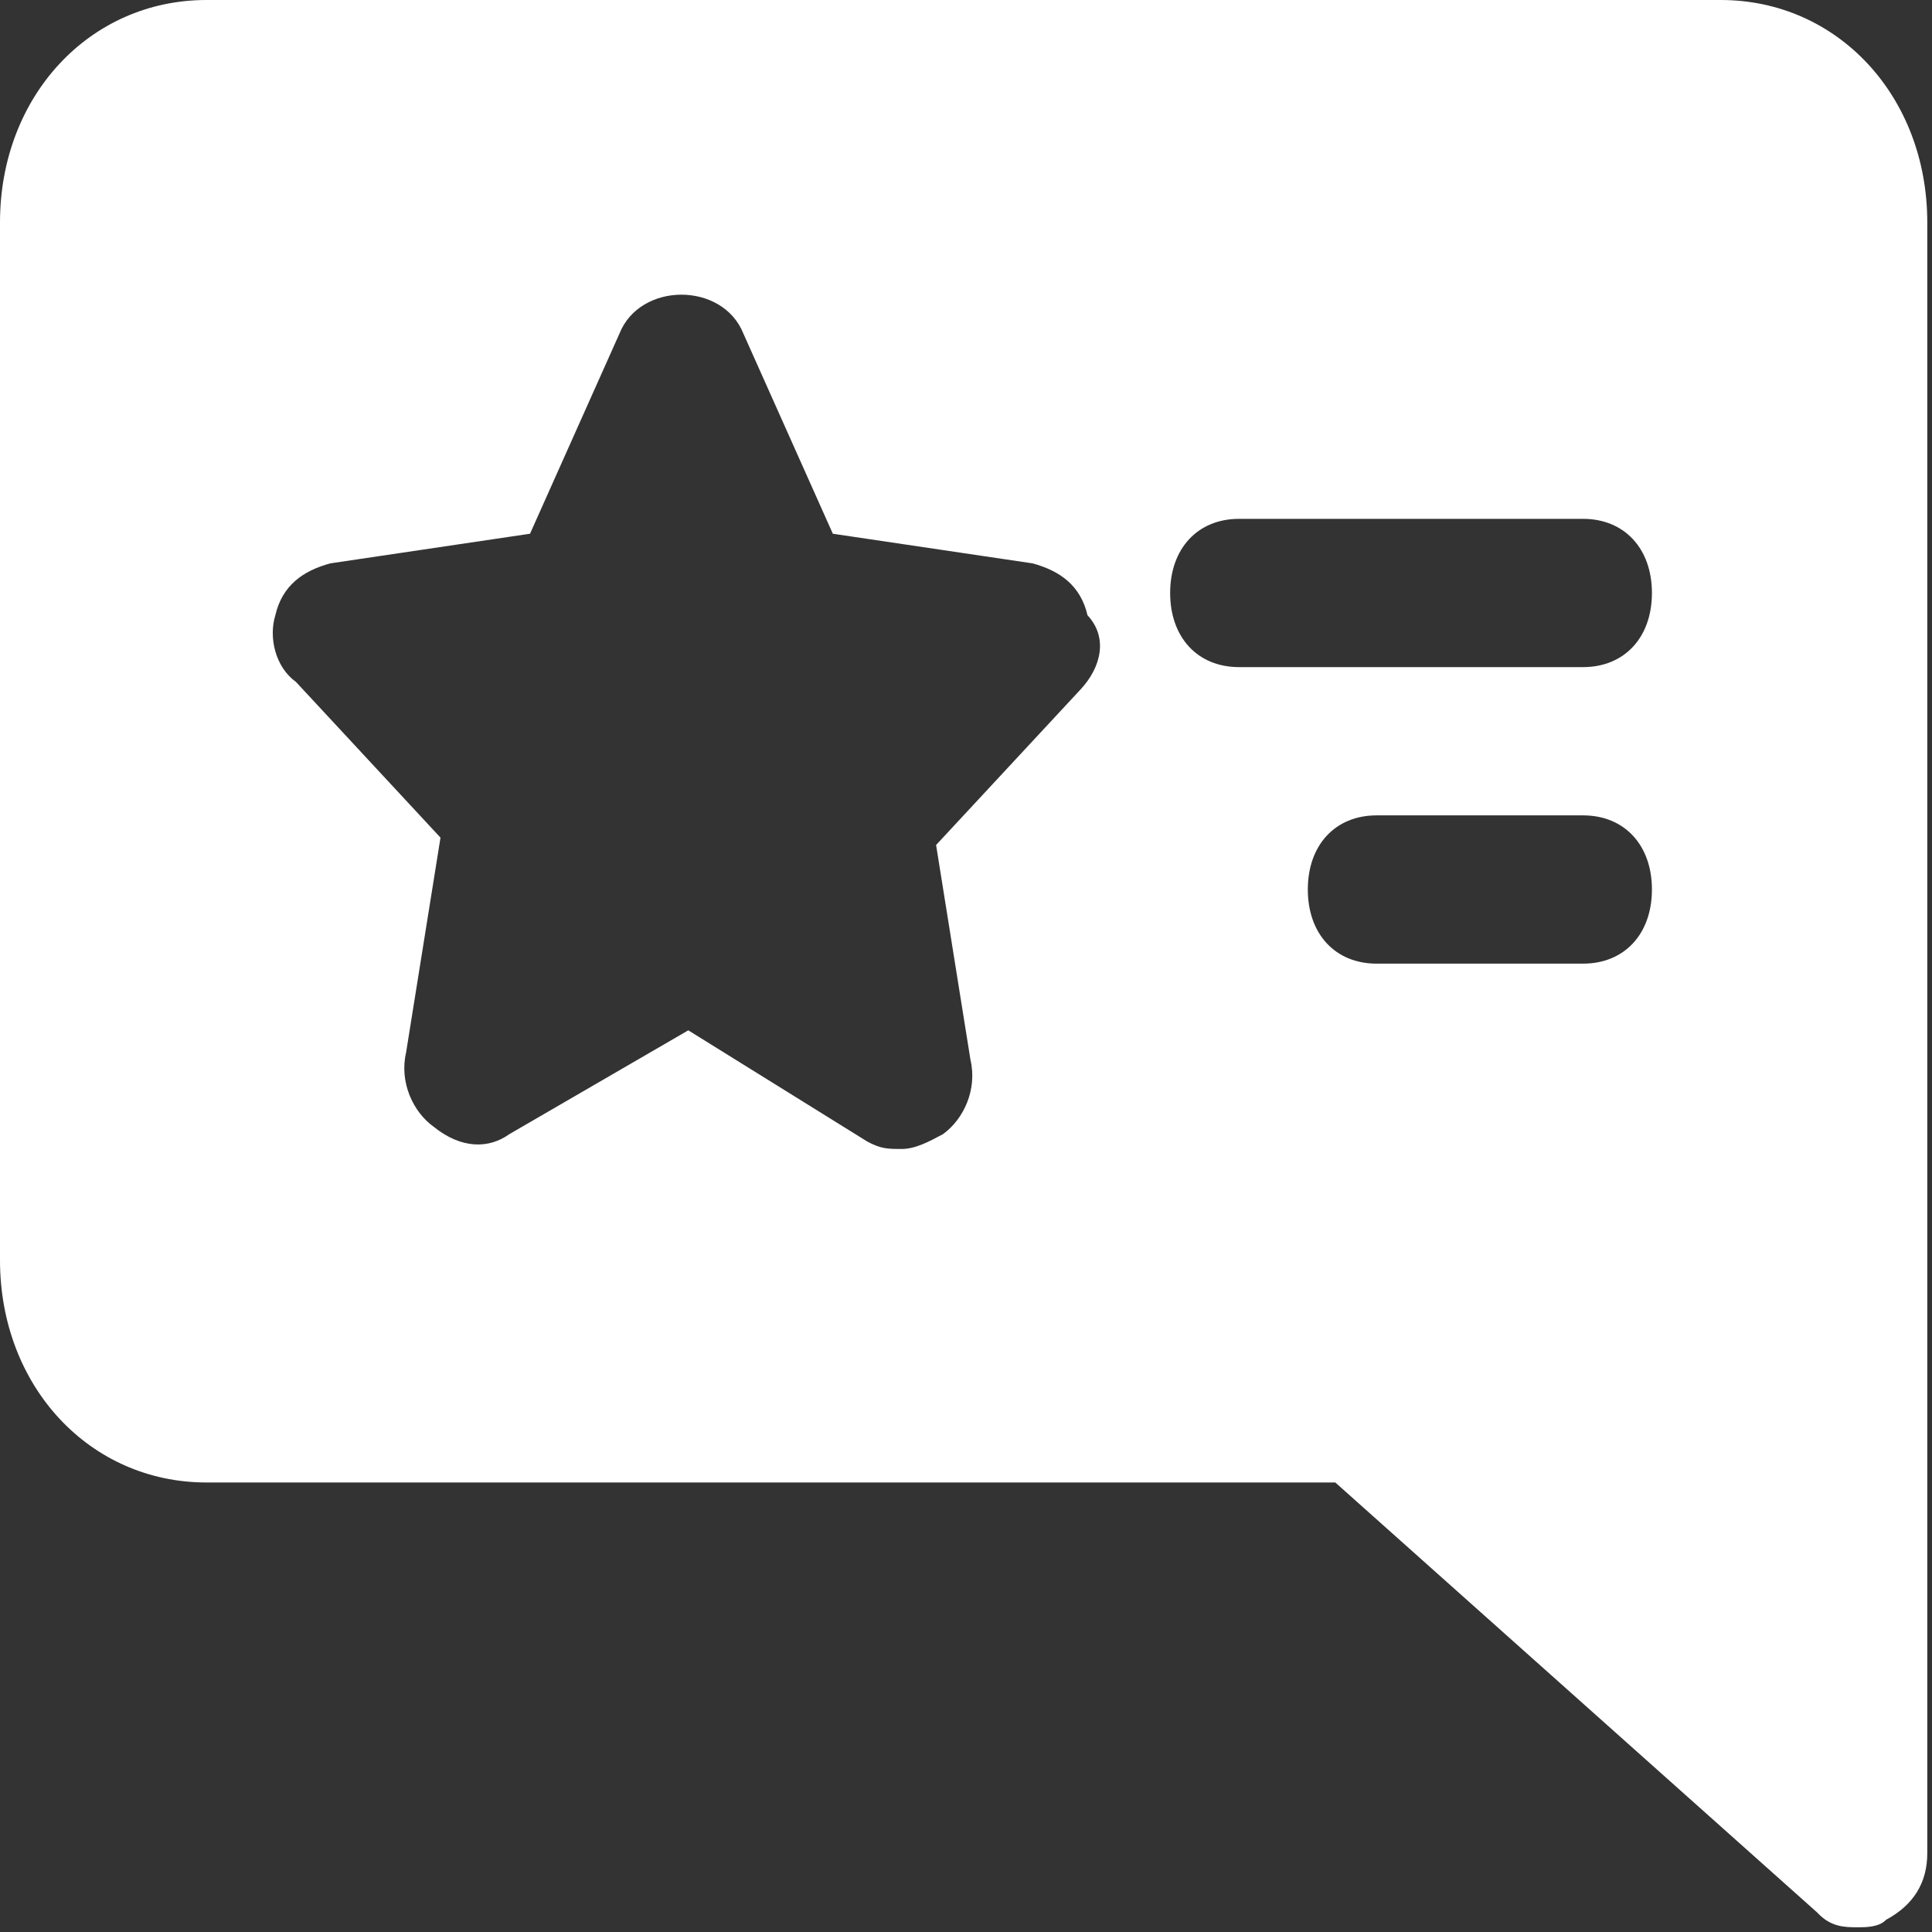 <svg xmlns="http://www.w3.org/2000/svg" viewBox="0 0 27 27" fill="none"><rect x="0" y="0" width="27" height="27" fill="#333333" stroke="none"/><path d="M24.048 0H2.886C1.25 0 0 1.347 0 3.108V17.611C0 19.372 1.25 20.718 2.886 20.718H18.661L25.395 26.727C25.587 26.934 25.78 26.934 25.972 26.934C26.068 26.934 26.261 26.934 26.357 26.83C26.742 26.623 26.934 26.312 26.934 25.898V3.108C26.934 1.347 25.683 0 24.048 0ZM15.102 9.634L13.082 11.809L13.563 14.814C13.659 15.228 13.467 15.642 13.178 15.85C12.986 15.953 12.794 16.057 12.601 16.057C12.409 16.057 12.313 16.057 12.12 15.953L9.619 14.399L7.118 15.85C6.83 16.057 6.445 16.057 6.06 15.746C5.772 15.539 5.579 15.124 5.675 14.71L6.156 11.706L4.136 9.53C3.848 9.323 3.752 8.909 3.848 8.598C3.944 8.184 4.232 7.977 4.617 7.873L7.407 7.459L8.657 4.662C8.946 3.937 10.1 3.937 10.389 4.662L11.639 7.459L14.429 7.873C14.814 7.977 15.102 8.184 15.198 8.598C15.487 8.909 15.391 9.323 15.102 9.634ZM22.124 13.467H19.238C18.661 13.467 18.277 13.053 18.277 12.431C18.277 11.809 18.661 11.395 19.238 11.395H22.124C22.701 11.395 23.086 11.809 23.086 12.431C23.086 13.053 22.701 13.467 22.124 13.467ZM22.124 9.323H17.315C16.738 9.323 16.353 8.909 16.353 8.287C16.353 7.666 16.738 7.251 17.315 7.251H22.124C22.701 7.251 23.086 7.666 23.086 8.287C23.086 8.909 22.701 9.323 22.124 9.323Z" fill="white"></path></svg>